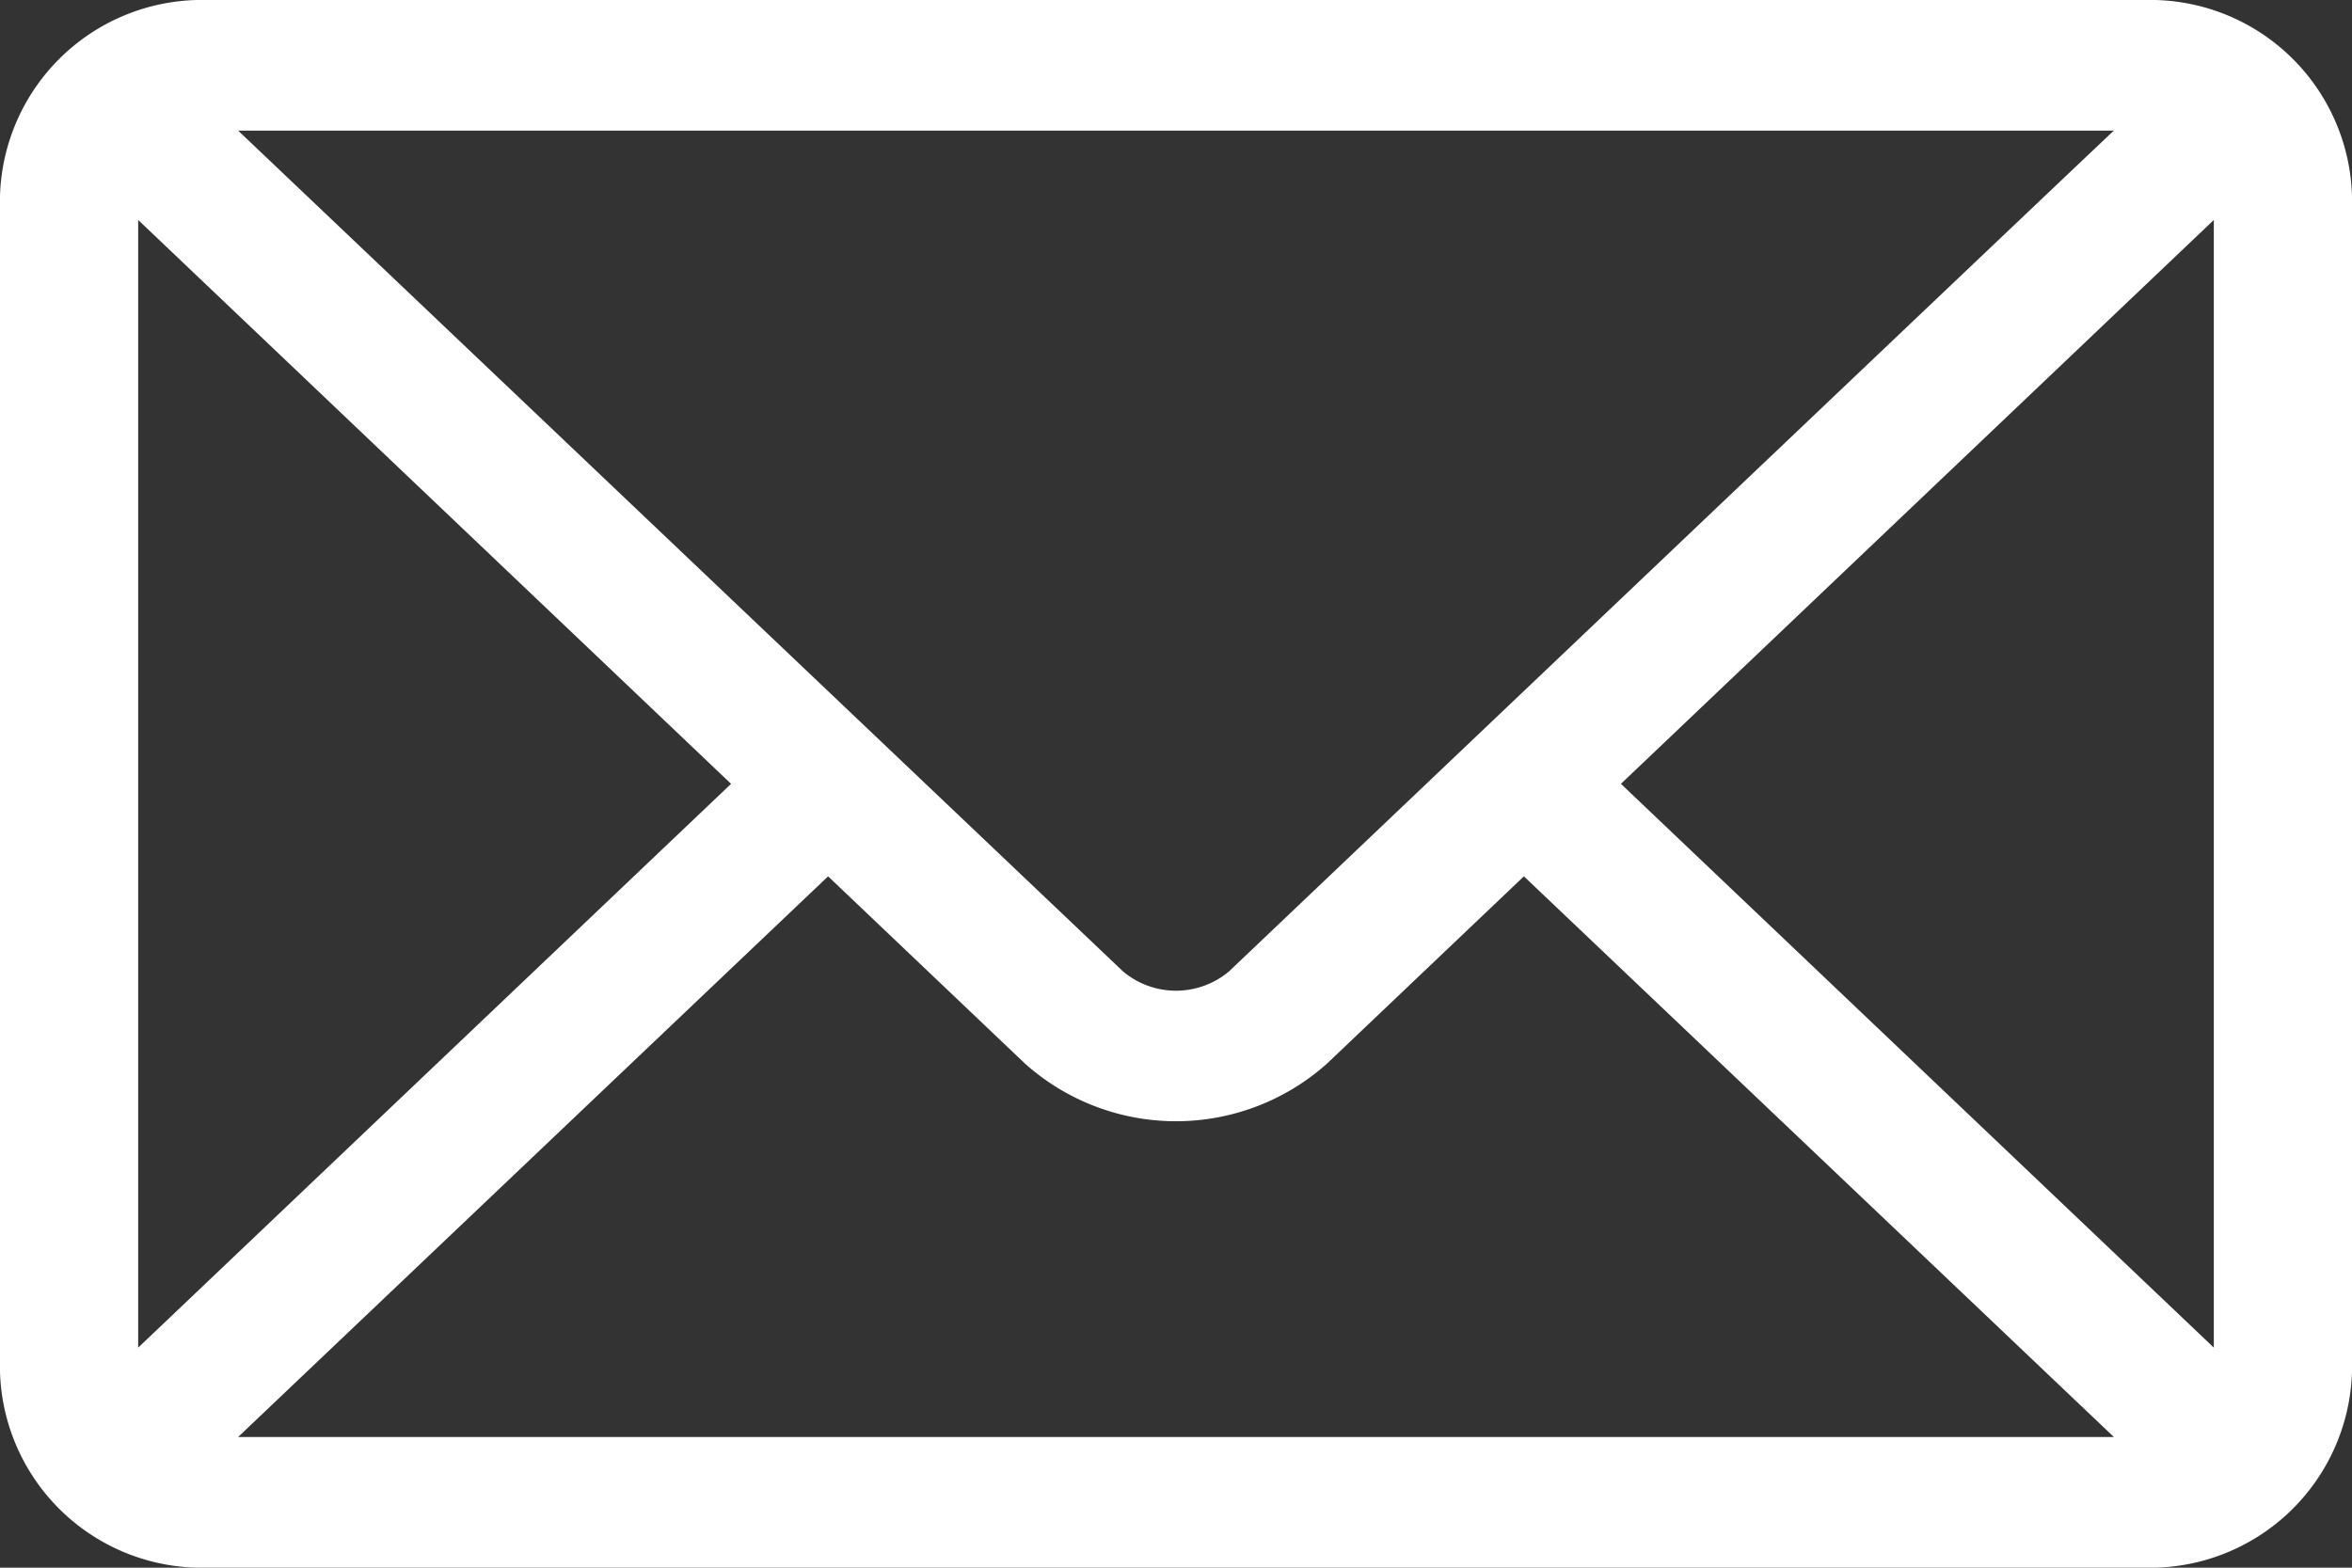 <svg xmlns="http://www.w3.org/2000/svg" width="24" height="16" viewBox="0 0 24 16"><rect x="0" y="0" width="24" height="16" fill="#333333" stroke="none"/><defs><style>.cls-1{fill:#fff;fill-rule:evenodd}</style></defs><path id="icon" class="cls-1" d="M1576.89 42h-19.78a2.061 2.061 0 0 0-2.11 2v12a2.06 2.06 0 0 0 2.11 2h19.78a2.061 2.061 0 0 0 2.11-2V44a2.06 2.06 0 0 0-2.11-2zm-.32 1.333c-.69.649-8.7 8.269-9.03 8.582a.841.841 0 0 1-1.08 0l-9.03-8.582h19.14zm-20.16 12.421V44.245l6.05 5.755zm1.02.912l6.02-5.722 2.01 1.912a2.312 2.312 0 0 0 3.08 0l2.01-1.912 6.02 5.722h-19.14zm20.16-.912L1571.54 50l6.05-5.755v11.51z" transform="translate(-1555 -42)"/></svg>